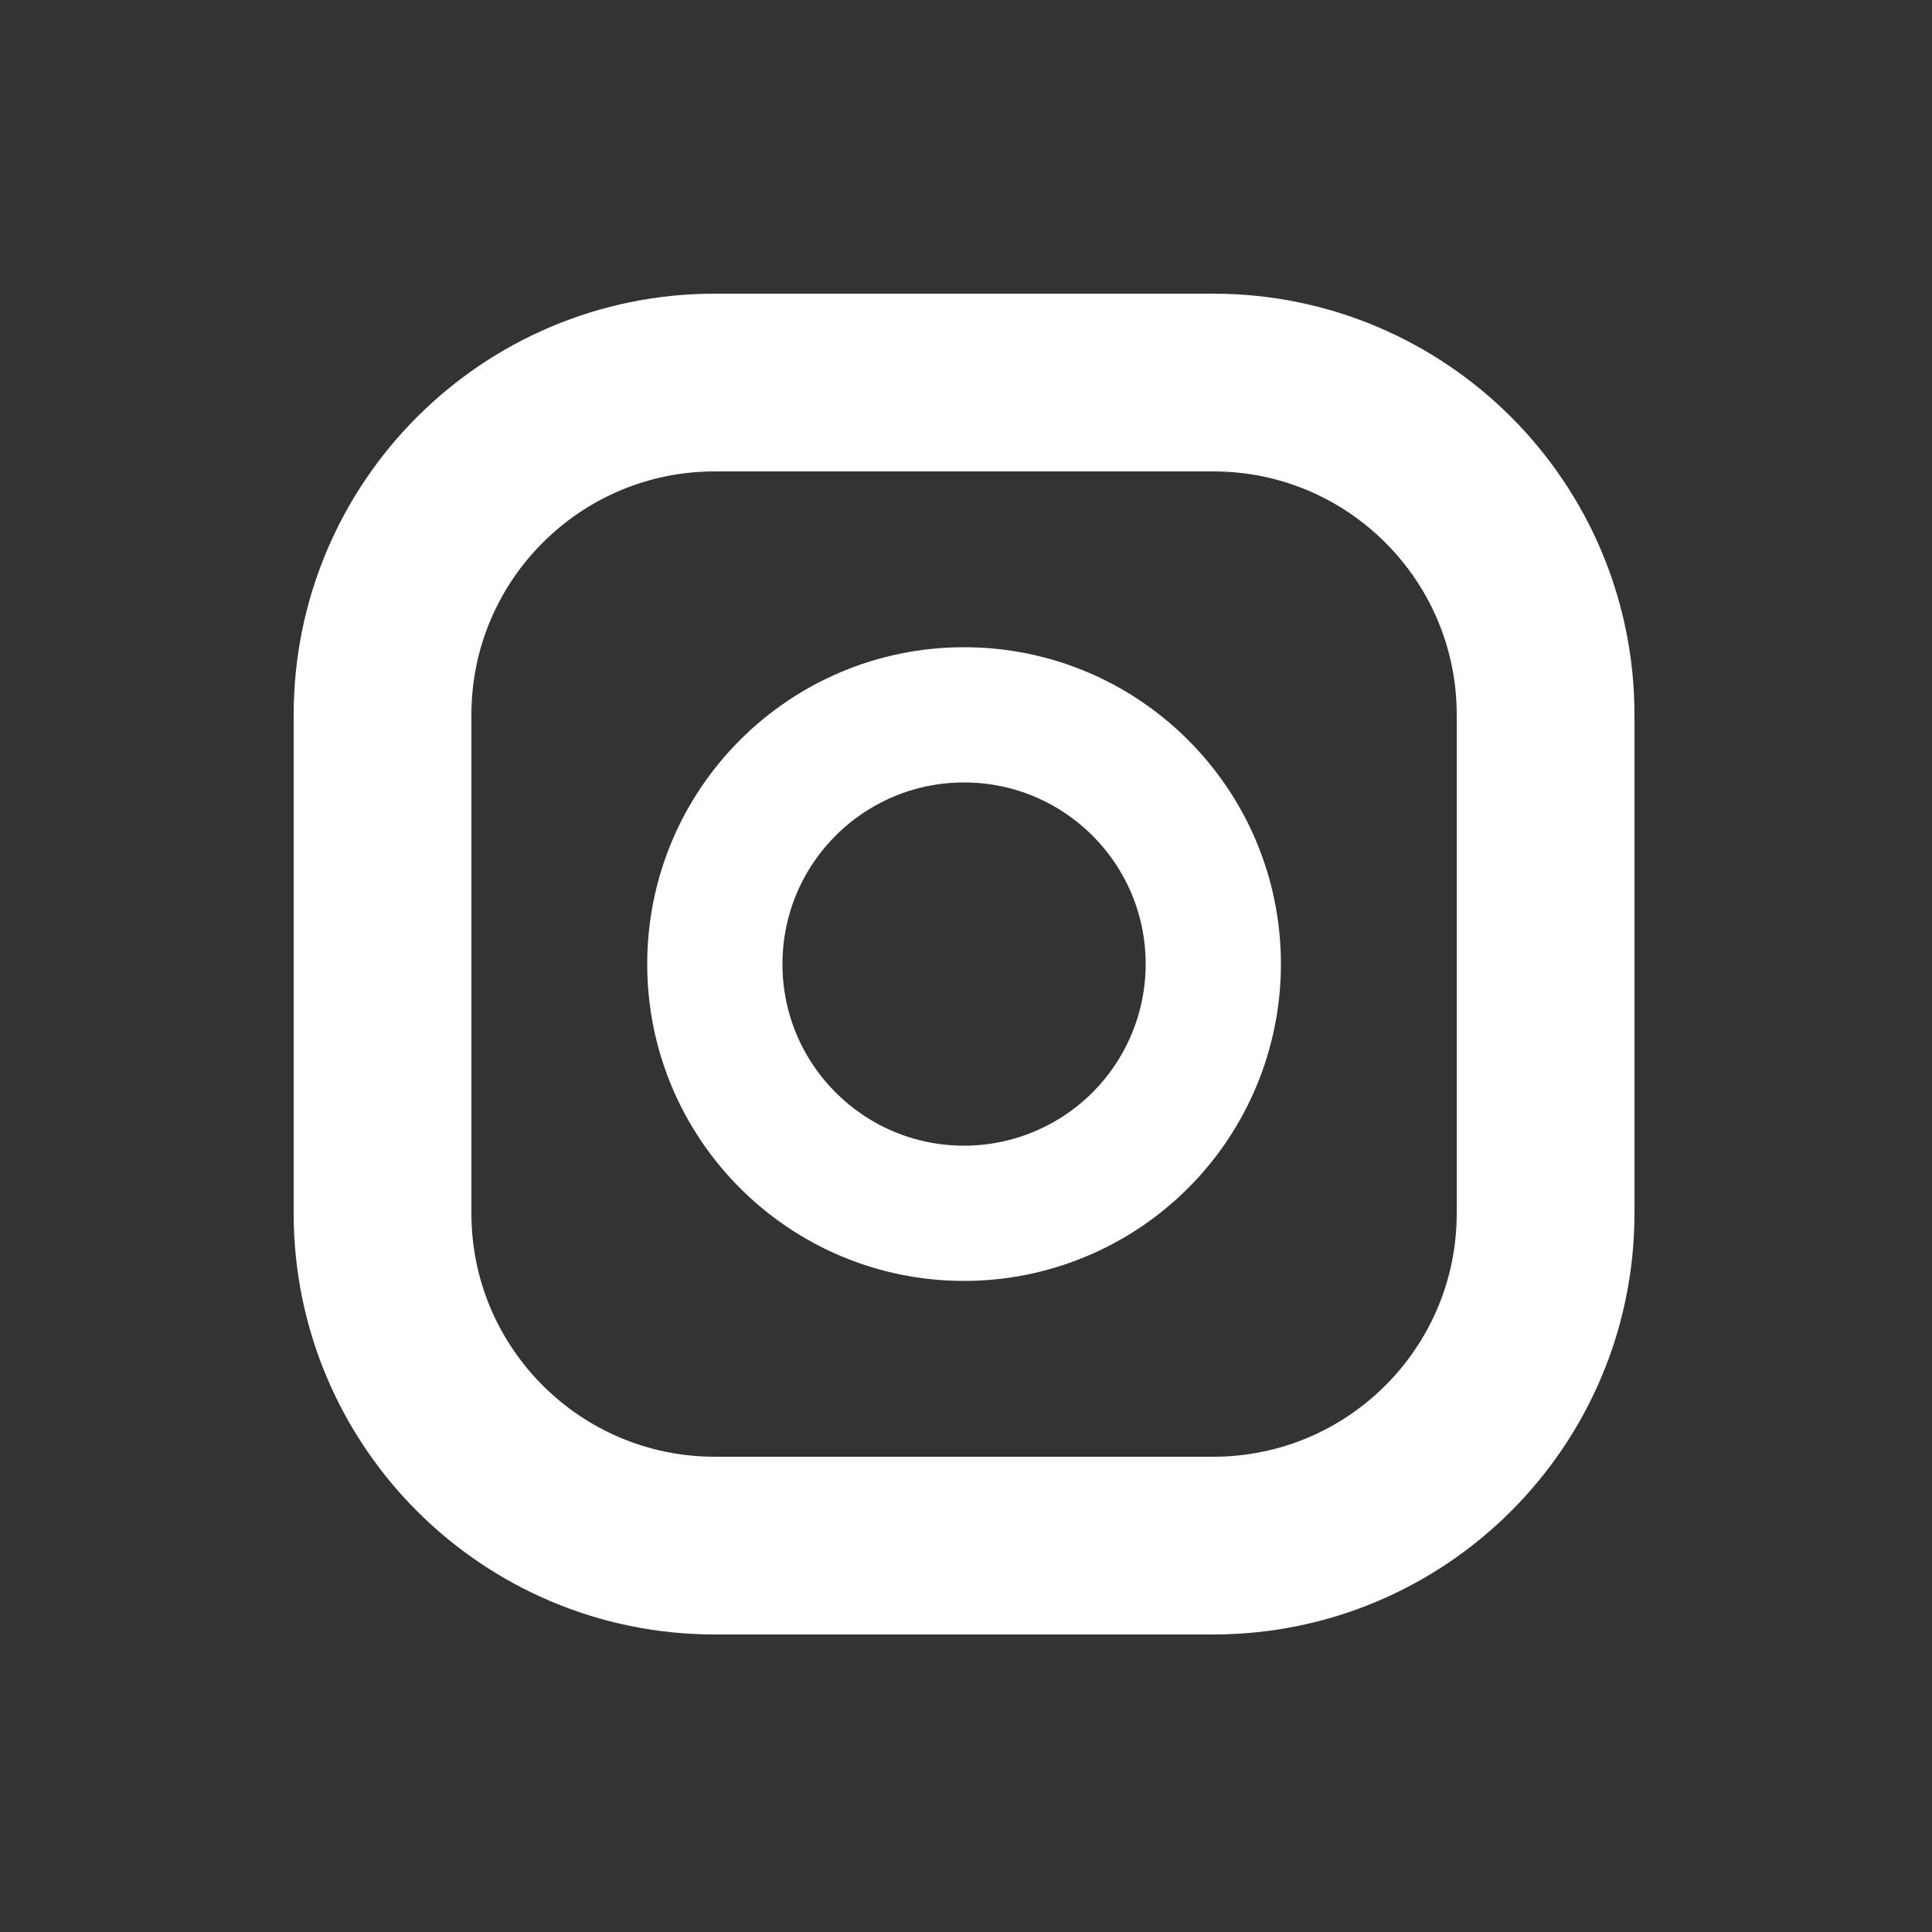 <svg xmlns="http://www.w3.org/2000/svg" fill="none" viewBox="0 0 500 500" height="500" width="500">
<rect x="0" y="0" width="500" height="500" fill="#333333" stroke="none"/>
<path stroke-linejoin="round" stroke-linecap="round" stroke-width="46" stroke="white" d="M314 99H185C137.503 99 99 137.503 99 185V314C99 361.496 137.503 400 185 400H314C361.496 400 400 361.496 400 314V185C400 137.503 361.496 99 314 99Z" clip-rule="evenodd" fill-rule="evenodd"></path>
<path stroke-linejoin="round" stroke-linecap="round" stroke-width="35" stroke="white" d="M249.5 314C213.877 314 185 285.123 185 249.5C185 213.877 213.877 185 249.5 185C285.123 185 314 213.877 314 249.5C314 266.605 307.204 283.012 295.108 295.108C283.012 307.204 266.605 314 249.5 314Z" clip-rule="evenodd" fill-rule="evenodd"></path>
</svg>
